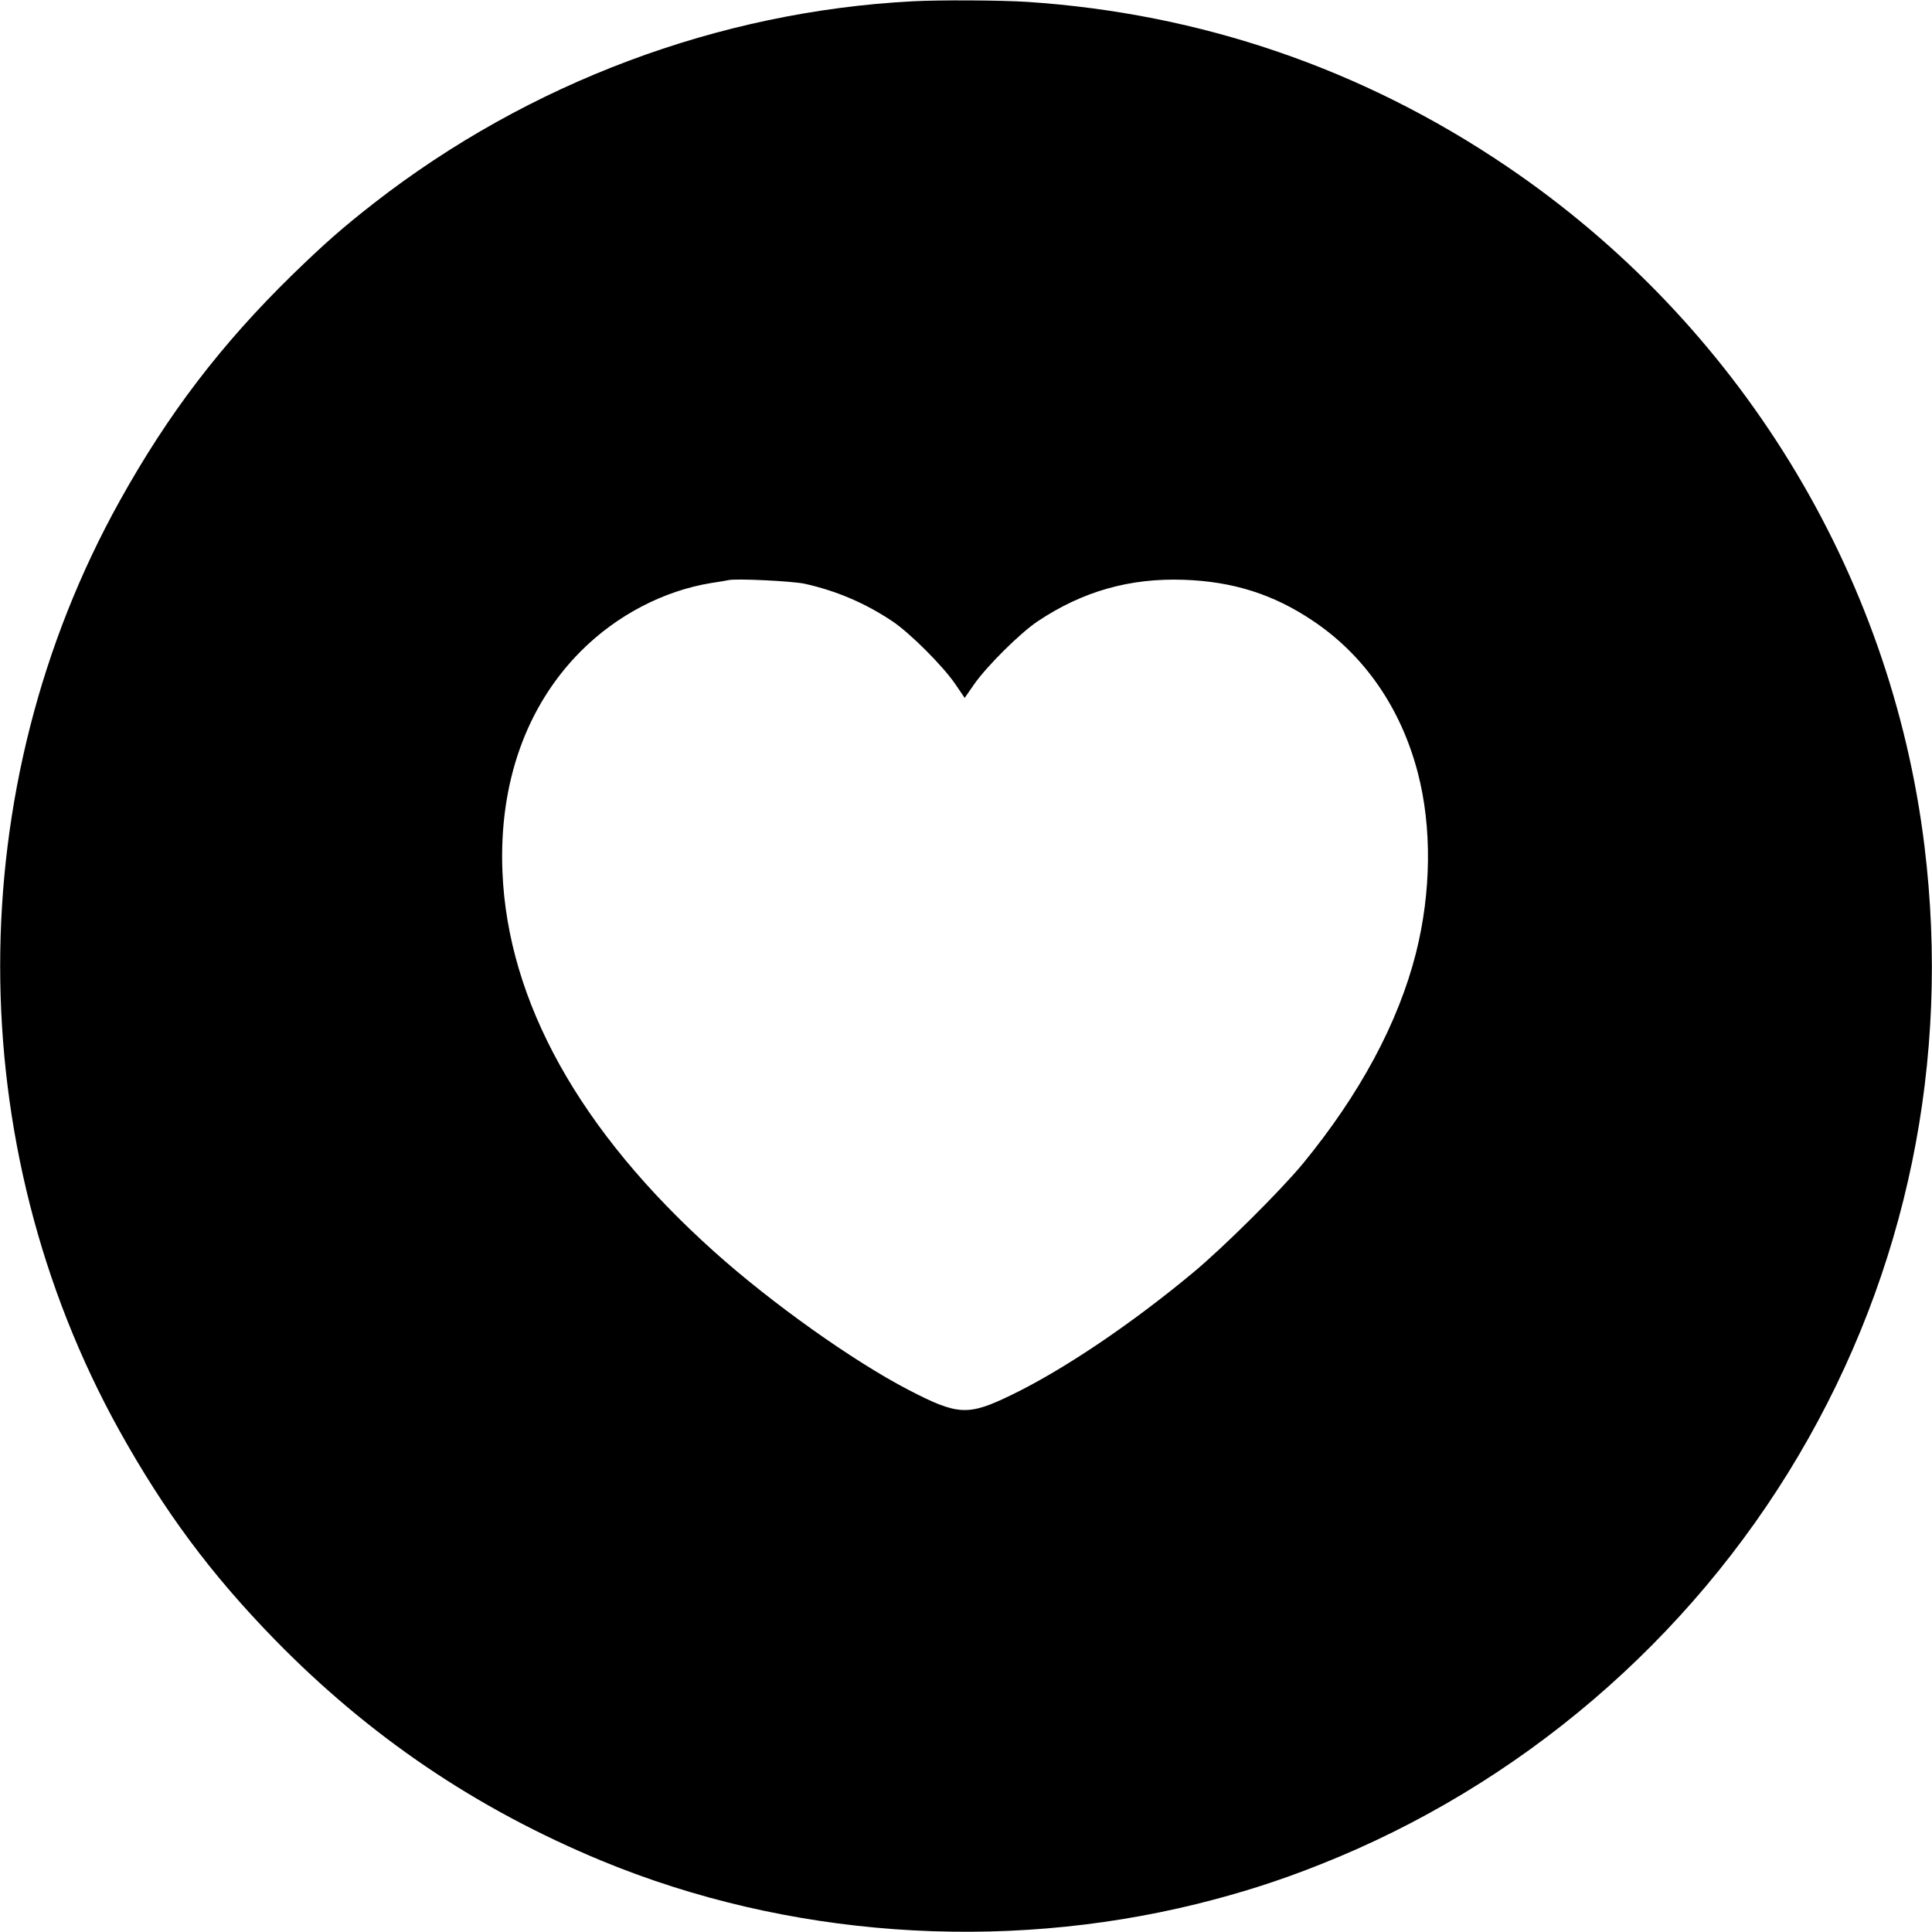 <?xml version="1.0" standalone="no"?>
<!DOCTYPE svg PUBLIC "-//W3C//DTD SVG 20010904//EN"
 "http://www.w3.org/TR/2001/REC-SVG-20010904/DTD/svg10.dtd">
<svg version="1.0" xmlns="http://www.w3.org/2000/svg"
 width="1024pt" height="1024pt" viewBox="0 0 1024 1024"
 preserveAspectRatio="xMidYMid meet">
<g transform="translate(0,1024) scale(0.1,-0.1)"
fill="#000000" stroke="none">
<path d="M4835 10233 c-1026 -54 -2032 -431 -2852 -1069 -169 -132 -262 -214
-432 -379 -378 -369 -660 -738 -917 -1201 -844 -1518 -844 -3409 -1 -4927 239
-429 483 -758 822 -1106 504 -516 1069 -898 1735 -1174 979 -404 2109 -486
3155 -228 229 57 432 121 650 208 1058 418 1959 1188 2538 2169 575 974 806
2094 667 3230 -178 1454 -988 2773 -2215 3603 -762 516 -1620 810 -2540 871
-138 9 -466 11 -610 3z m-570 -3087 c167 -37 322 -103 465 -199 93 -62 269
-238 334 -334 l49 -72 50 72 c67 96 244 272 337 334 238 159 488 230 775 220
260 -9 475 -77 683 -217 274 -183 468 -464 557 -807 75 -288 71 -632 -10 -954
-94 -371 -298 -749 -599 -1116 -119 -144 -420 -443 -581 -577 -328 -273 -688
-516 -965 -650 -229 -111 -282 -109 -544 27 -295 153 -728 461 -1033 735 -710
637 -1092 1323 -1120 2012 -19 471 127 880 417 1170 190 190 438 319 690 360
41 6 82 13 90 15 38 10 341 -5 405 -19z"/>
</g>
</svg>
